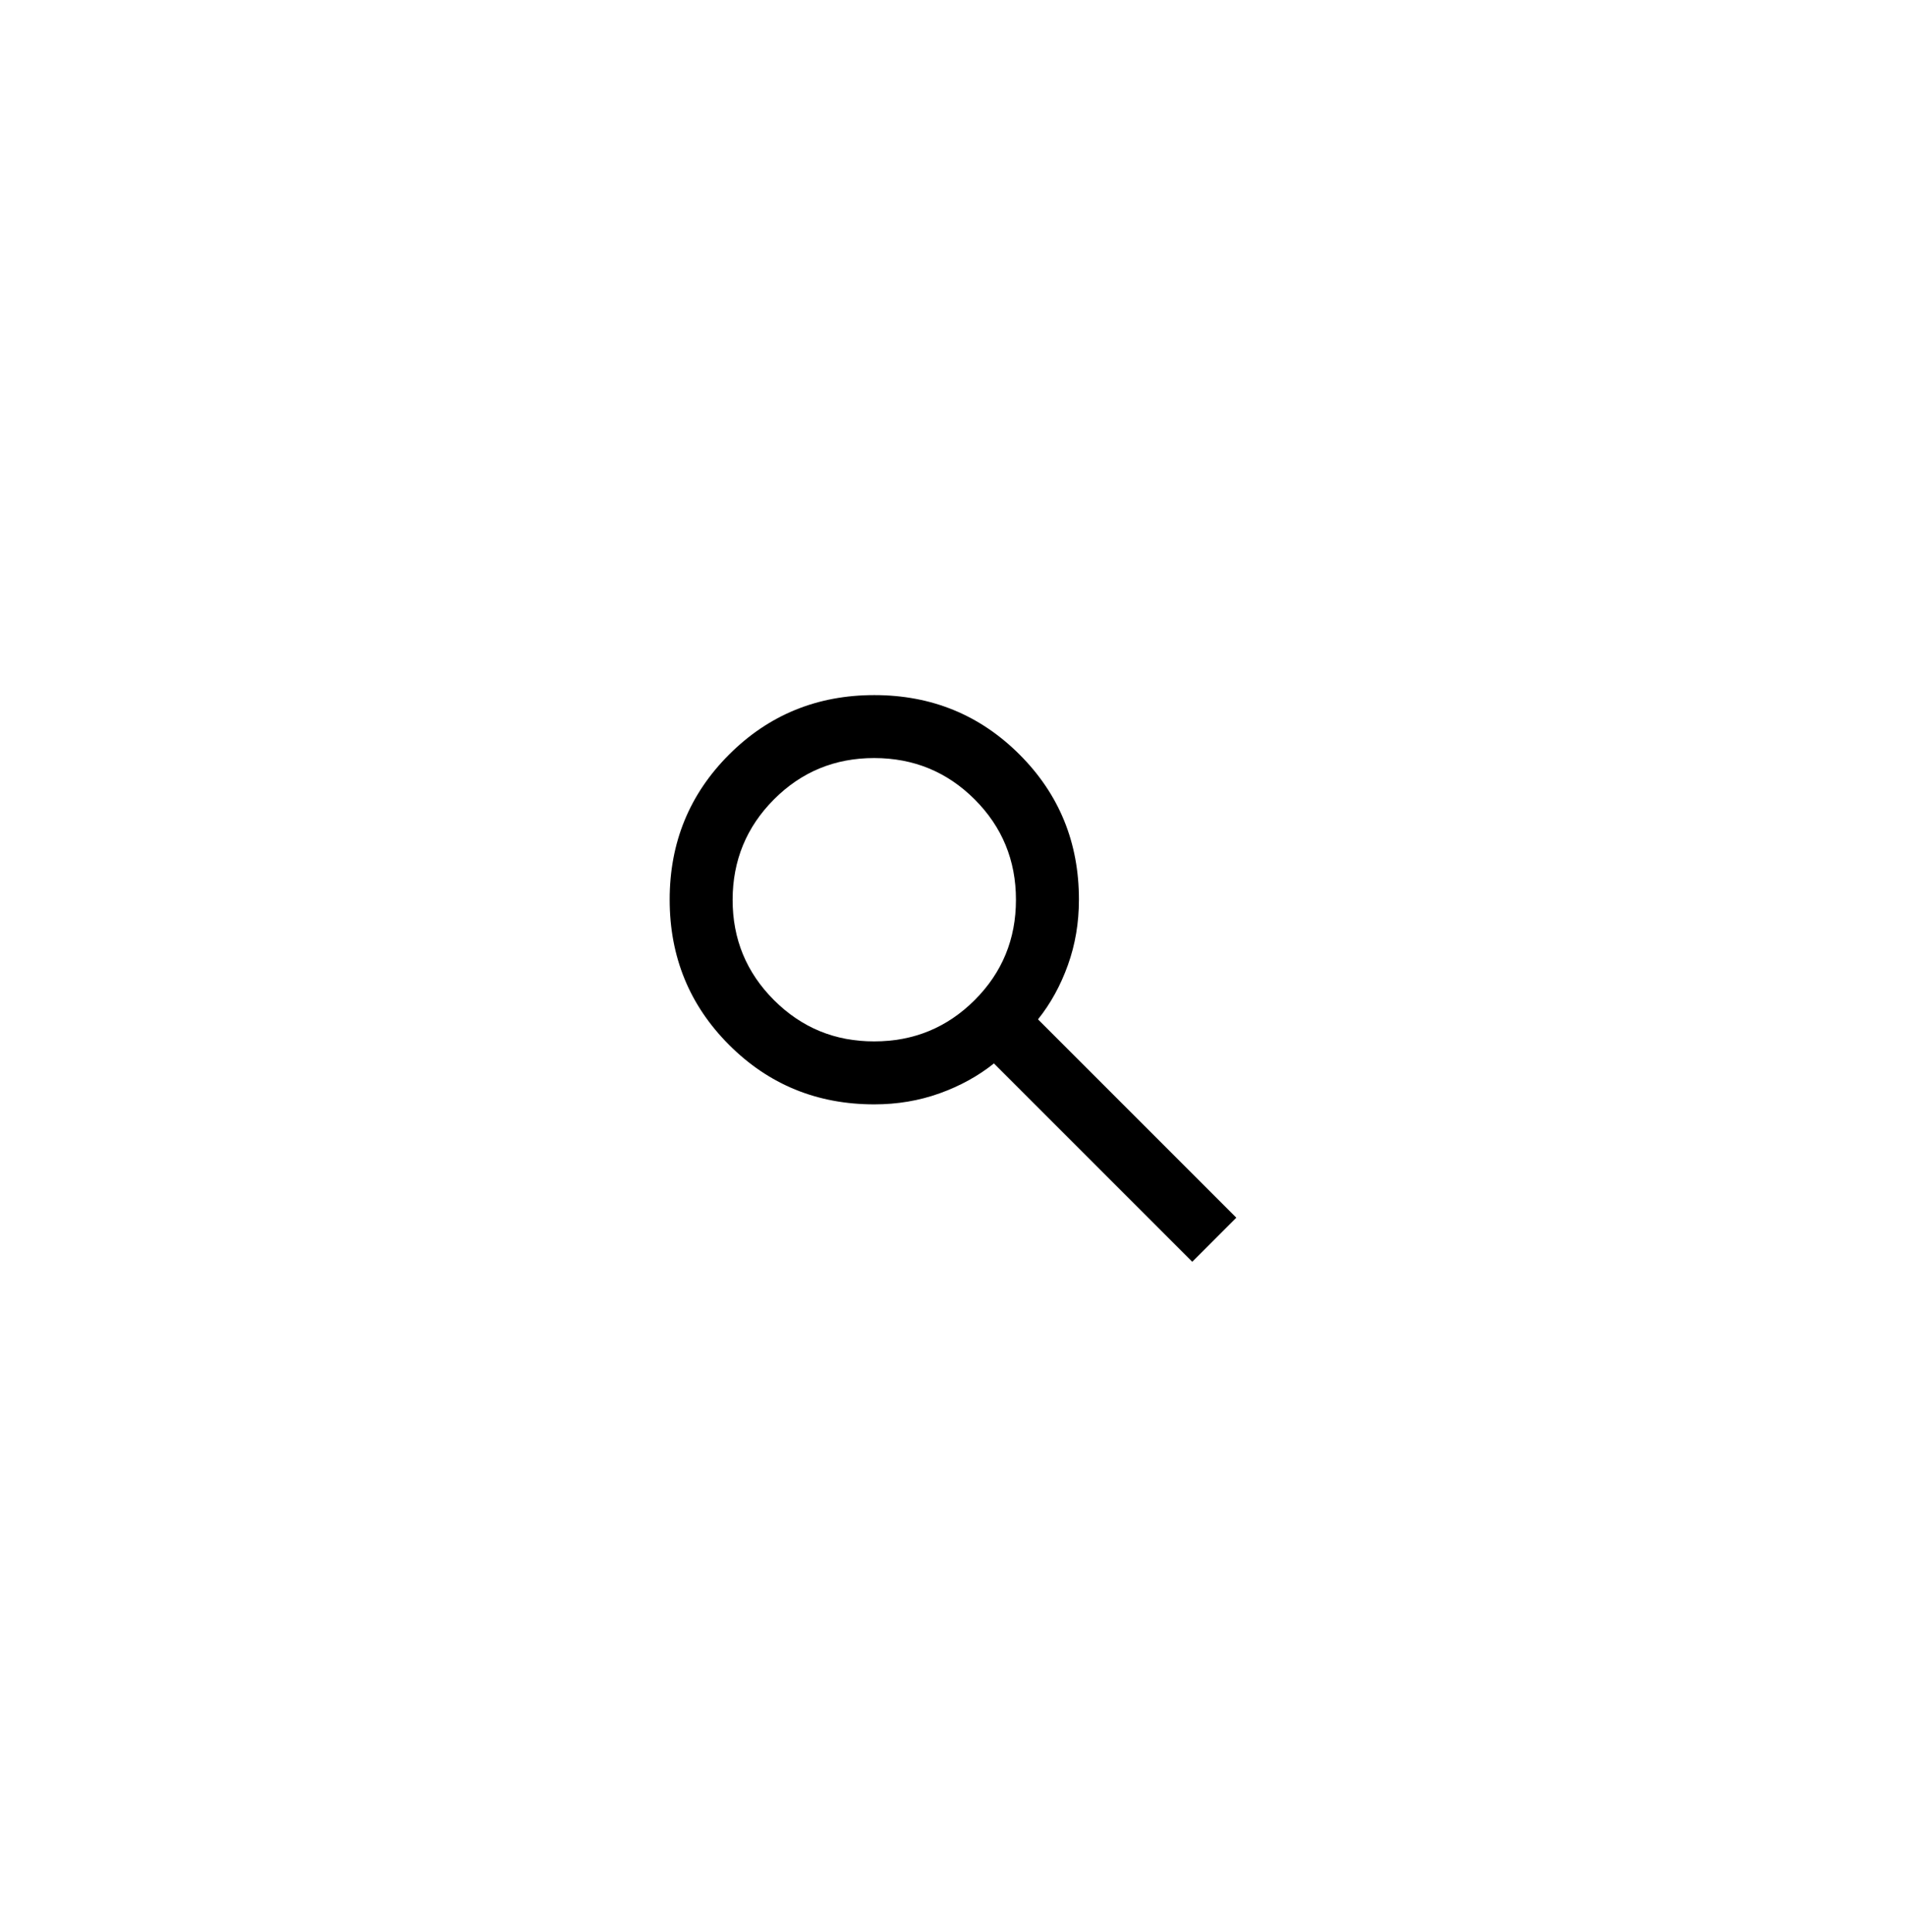<svg width="74" height="75" viewBox="0 0 74 75" fill="none" xmlns="http://www.w3.org/2000/svg">
<path d="M46.289 48.986L38.589 41.286C37.978 41.775 37.275 42.162 36.481 42.447C35.686 42.732 34.841 42.875 33.944 42.875C31.724 42.875 29.845 42.105 28.308 40.567C26.77 39.029 26.001 37.15 26 34.93C25.999 32.711 26.768 30.832 28.308 29.293C29.847 27.755 31.726 26.986 33.944 26.986C36.163 26.986 38.043 27.755 39.583 29.293C41.123 30.832 41.891 32.711 41.889 34.93C41.889 35.827 41.746 36.672 41.461 37.466C41.176 38.261 40.789 38.964 40.3 39.575L48 47.275L46.289 48.986ZM33.944 40.43C35.472 40.43 36.771 39.896 37.841 38.827C38.911 37.758 39.445 36.459 39.444 34.93C39.444 33.402 38.909 32.103 37.841 31.035C36.773 29.967 35.474 29.432 33.944 29.43C32.415 29.429 31.117 29.964 30.049 31.035C28.982 32.106 28.447 33.405 28.444 34.93C28.442 36.456 28.977 37.754 30.049 38.827C31.122 39.899 32.42 40.434 33.944 40.43Z" fill="black" style="fill:black;fill-opacity:1;"/>
</svg>
